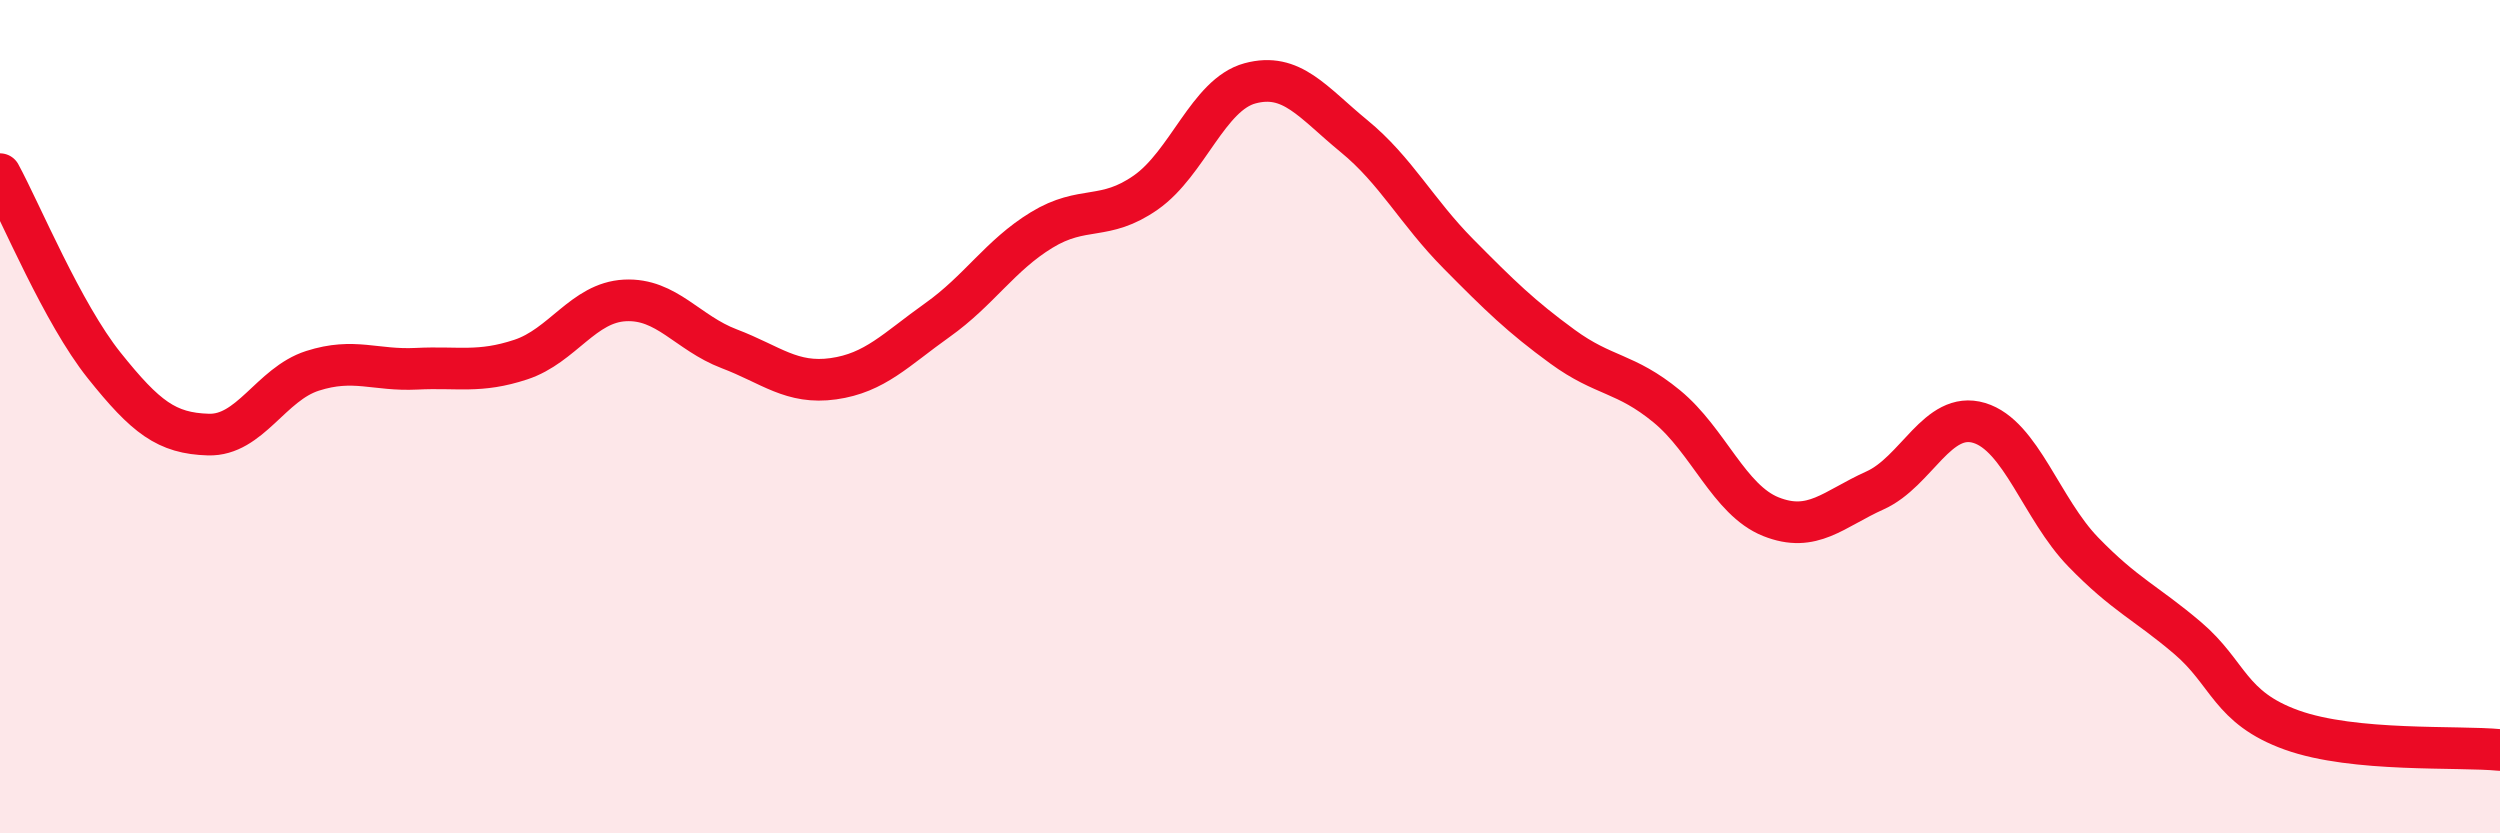 
    <svg width="60" height="20" viewBox="0 0 60 20" xmlns="http://www.w3.org/2000/svg">
      <path
        d="M 0,4.18 C 0.5,5.1 1.5,7.52 2.5,8.77 C 3.5,10.02 4,10.4 5,10.43 C 6,10.46 6.5,9.22 7.5,8.9 C 8.5,8.58 9,8.9 10,8.85 C 11,8.8 11.5,8.96 12.5,8.63 C 13.5,8.3 14,7.26 15,7.21 C 16,7.16 16.5,7.99 17.5,8.37 C 18.5,8.75 19,9.23 20,9.09 C 21,8.95 21.5,8.39 22.5,7.68 C 23.5,6.97 24,6.13 25,5.52 C 26,4.91 26.5,5.32 27.5,4.62 C 28.5,3.92 29,2.27 30,2 C 31,1.73 31.5,2.45 32.5,3.27 C 33.5,4.09 34,5.08 35,6.09 C 36,7.1 36.5,7.59 37.5,8.32 C 38.5,9.05 39,8.93 40,9.75 C 41,10.57 41.5,12 42.5,12.4 C 43.5,12.8 44,12.22 45,11.77 C 46,11.32 46.5,9.85 47.5,10.15 C 48.5,10.45 49,12.22 50,13.25 C 51,14.28 51.5,14.46 52.5,15.31 C 53.5,16.16 53.5,16.98 55,17.52 C 56.5,18.06 59,17.9 60,18L60 20L0 20Z"
        fill="#EB0A25"
        opacity="0.1"
        stroke-linecap="round"
        stroke-linejoin="round"
      />
      <path
        d="M 0,4.18 C 0.5,5.1 1.5,7.52 2.5,8.77 C 3.5,10.02 4,10.4 5,10.43 C 6,10.46 6.5,9.22 7.5,8.9 C 8.5,8.58 9,8.9 10,8.85 C 11,8.8 11.5,8.96 12.5,8.63 C 13.5,8.3 14,7.26 15,7.21 C 16,7.16 16.5,7.99 17.5,8.37 C 18.5,8.75 19,9.23 20,9.09 C 21,8.95 21.5,8.39 22.5,7.68 C 23.5,6.97 24,6.13 25,5.52 C 26,4.91 26.5,5.32 27.5,4.62 C 28.5,3.92 29,2.27 30,2 C 31,1.73 31.5,2.45 32.5,3.27 C 33.5,4.09 34,5.08 35,6.09 C 36,7.1 36.5,7.59 37.5,8.32 C 38.5,9.05 39,8.93 40,9.75 C 41,10.57 41.5,12 42.5,12.4 C 43.5,12.8 44,12.22 45,11.77 C 46,11.32 46.5,9.85 47.5,10.15 C 48.5,10.45 49,12.22 50,13.25 C 51,14.28 51.5,14.46 52.5,15.31 C 53.5,16.16 53.5,16.98 55,17.52 C 56.5,18.06 59,17.9 60,18"
        stroke="#EB0A25"
        stroke-width="1"
        fill="none"
        stroke-linecap="round"
        stroke-linejoin="round"
      />
    </svg>
  